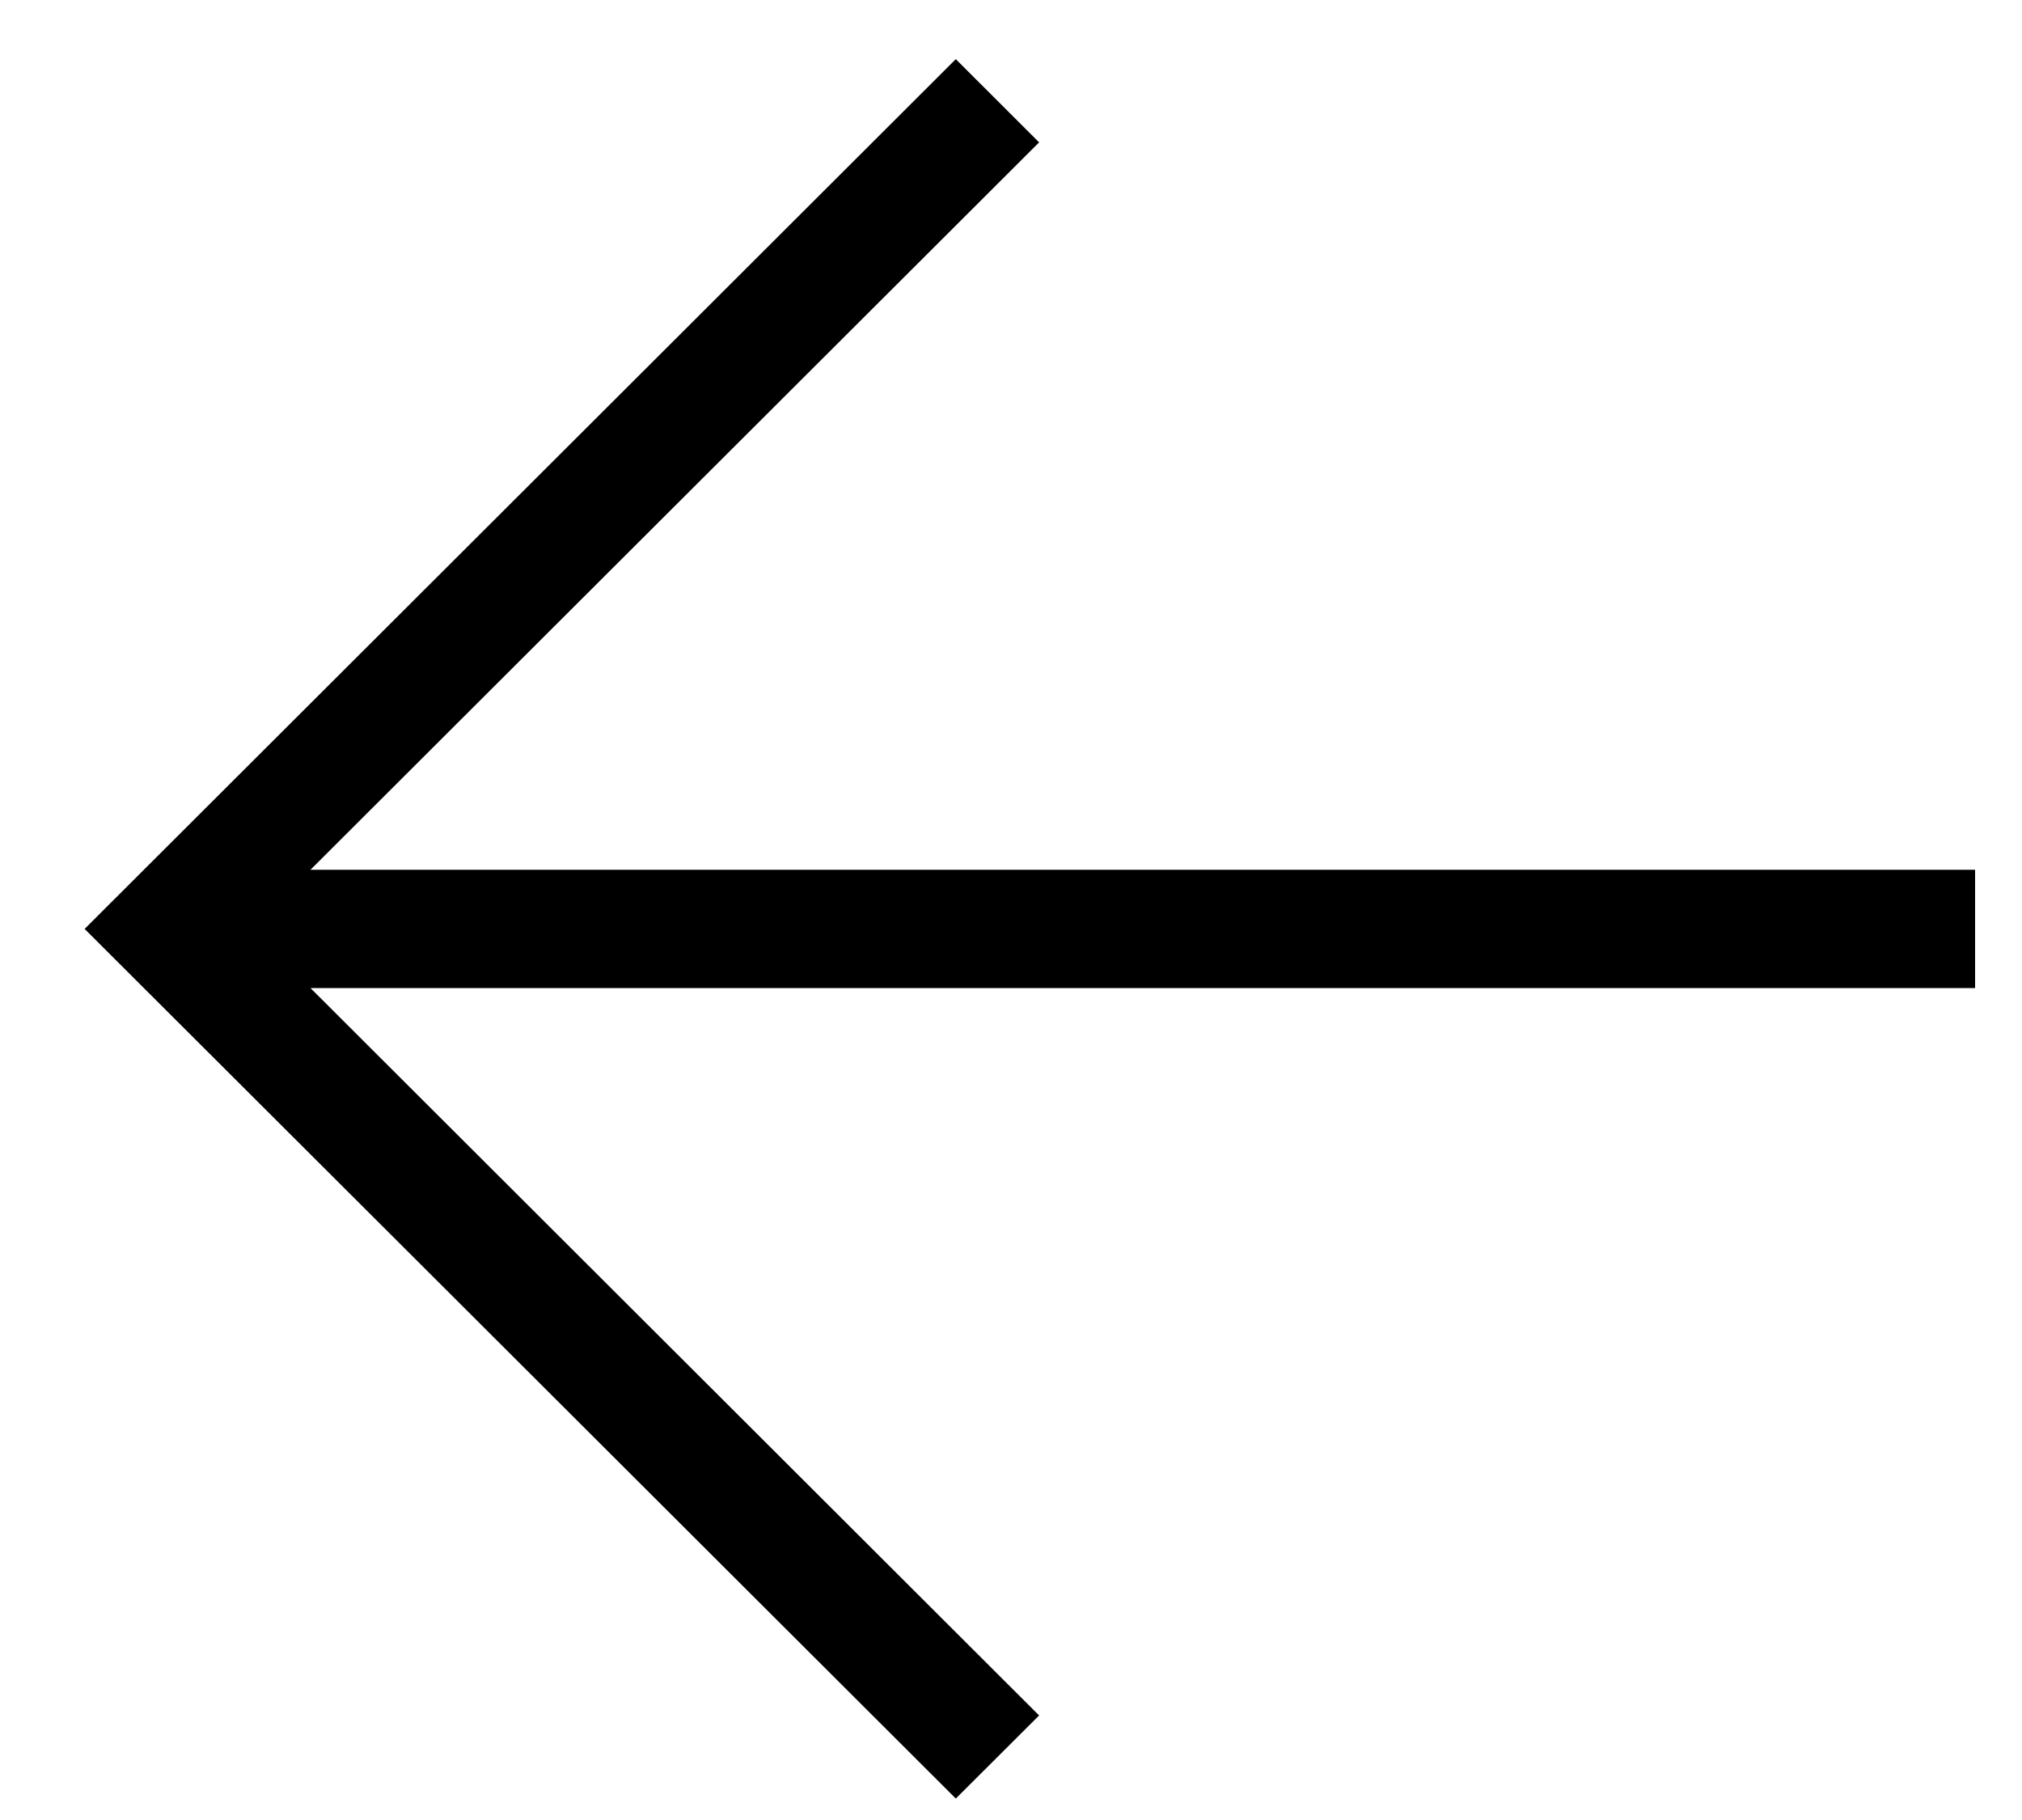 <svg width="20" height="18" viewBox="0 0 20 18" fill="none" xmlns="http://www.w3.org/2000/svg">
<path d="M19.536 8.602H3.071L10.278 1.408L9.454 0.585L0.837 9.187L9.454 17.788L10.278 16.966L3.071 9.772H19.536V8.602Z" fill="black"/>
</svg>
